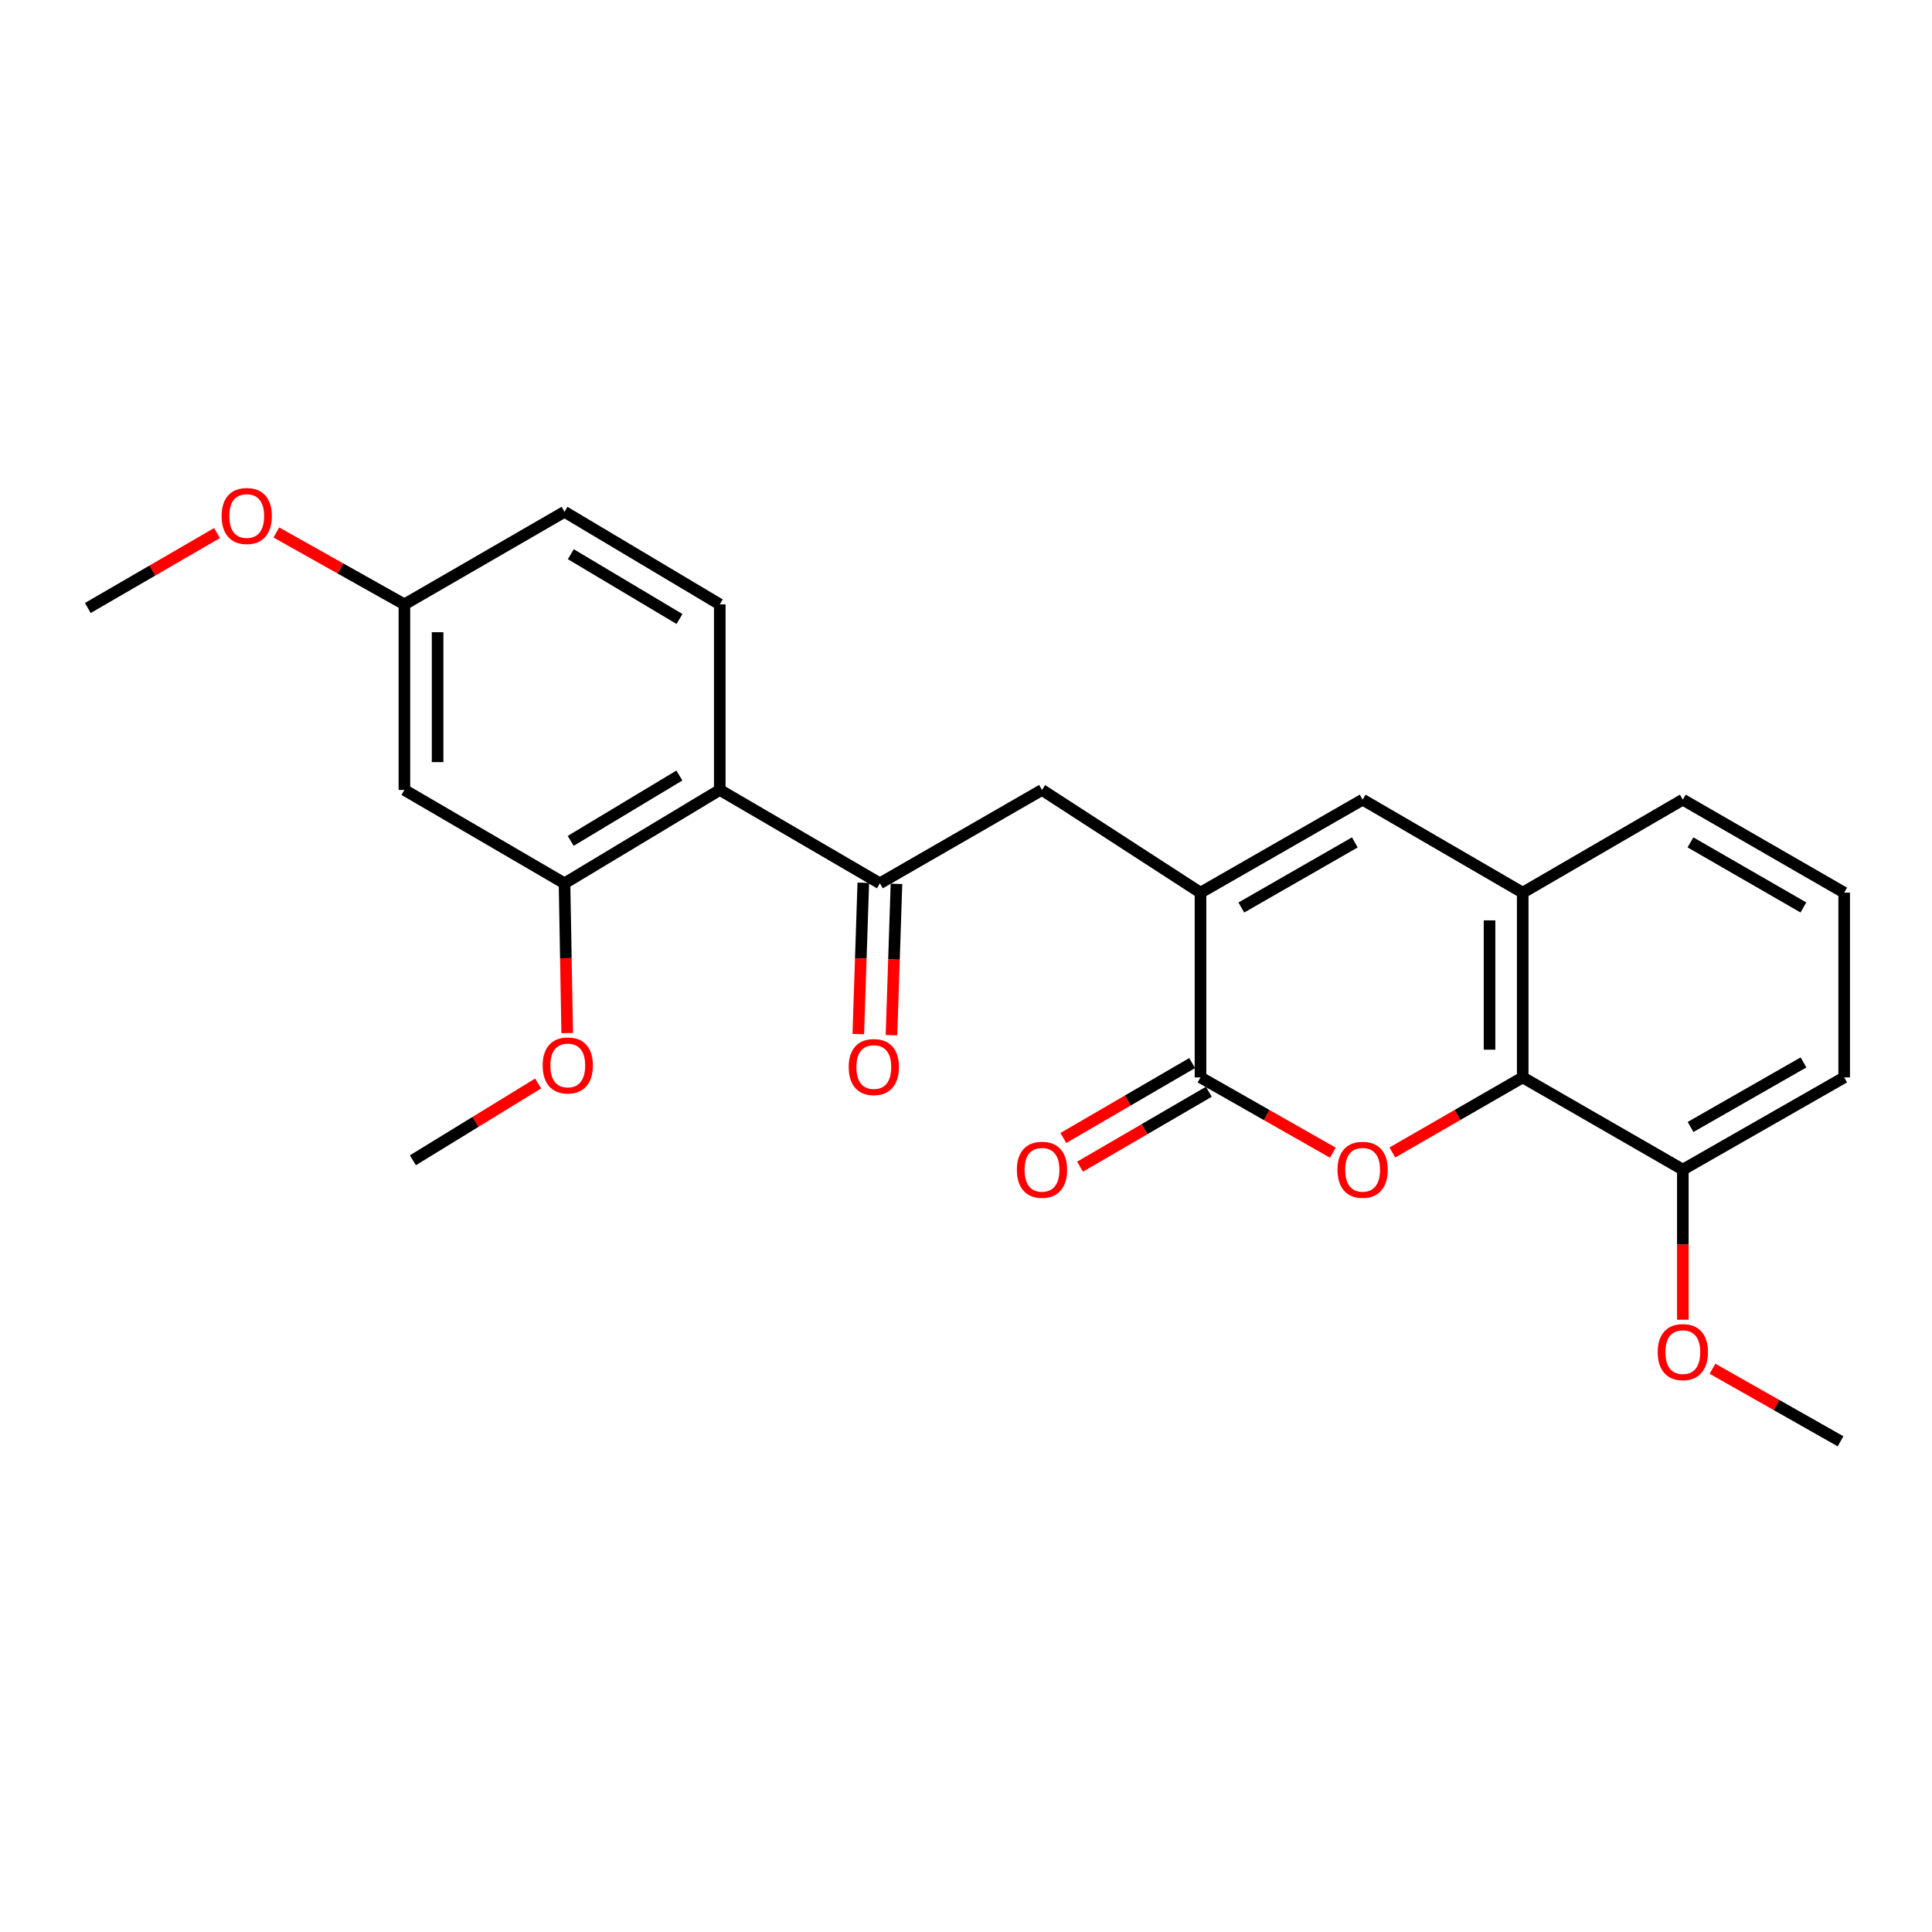 <?xml version='1.0' encoding='iso-8859-1'?>
<svg version='1.1' baseProfile='full'
              xmlns='http://www.w3.org/2000/svg'
                      xmlns:rdkit='http://www.rdkit.org/xml'
                      xmlns:xlink='http://www.w3.org/1999/xlink'
                  xml:space='preserve'
width='1000px' height='1000px' viewBox='0 0 1000 1000'>
<!-- END OF HEADER -->
<rect style='opacity:1.0;fill:#FFFFFF;stroke:none' width='1000' height='1000' x='0' y='0'> </rect>
<path class='bond-1' d='M 689.883,596.626 L 655.629,577.144' style='fill:none;fill-rule:evenodd;stroke:#FF0000;stroke-width:6px;stroke-linecap:butt;stroke-linejoin:miter;stroke-opacity:1' />
<path class='bond-1' d='M 655.629,577.144 L 621.374,557.662' style='fill:none;fill-rule:evenodd;stroke:#000000;stroke-width:6px;stroke-linecap:butt;stroke-linejoin:miter;stroke-opacity:1' />
<path class='bond-2' d='M 720.688,596.527 L 754.424,577.094' style='fill:none;fill-rule:evenodd;stroke:#FF0000;stroke-width:6px;stroke-linecap:butt;stroke-linejoin:miter;stroke-opacity:1' />
<path class='bond-2' d='M 754.424,577.094 L 788.16,557.662' style='fill:none;fill-rule:evenodd;stroke:#000000;stroke-width:6px;stroke-linecap:butt;stroke-linejoin:miter;stroke-opacity:1' />
<path class='bond-0' d='M 621.374,462.038 L 621.374,557.662' style='fill:none;fill-rule:evenodd;stroke:#000000;stroke-width:6px;stroke-linecap:butt;stroke-linejoin:miter;stroke-opacity:1' />
<path class='bond-8' d='M 621.374,462.038 L 539.341,408.876' style='fill:none;fill-rule:evenodd;stroke:#000000;stroke-width:6px;stroke-linecap:butt;stroke-linejoin:miter;stroke-opacity:1' />
<path class='bond-25' d='M 621.374,462.038 L 705.297,413.906' style='fill:none;fill-rule:evenodd;stroke:#000000;stroke-width:6px;stroke-linecap:butt;stroke-linejoin:miter;stroke-opacity:1' />
<path class='bond-25' d='M 642.51,469.721 L 701.256,436.028' style='fill:none;fill-rule:evenodd;stroke:#000000;stroke-width:6px;stroke-linecap:butt;stroke-linejoin:miter;stroke-opacity:1' />
<path class='bond-11' d='M 617.054,550.237 L 583.724,569.63' style='fill:none;fill-rule:evenodd;stroke:#000000;stroke-width:6px;stroke-linecap:butt;stroke-linejoin:miter;stroke-opacity:1' />
<path class='bond-11' d='M 583.724,569.63 L 550.394,589.023' style='fill:none;fill-rule:evenodd;stroke:#FF0000;stroke-width:6px;stroke-linecap:butt;stroke-linejoin:miter;stroke-opacity:1' />
<path class='bond-11' d='M 625.694,565.086 L 592.364,584.479' style='fill:none;fill-rule:evenodd;stroke:#000000;stroke-width:6px;stroke-linecap:butt;stroke-linejoin:miter;stroke-opacity:1' />
<path class='bond-11' d='M 592.364,584.479 L 559.034,603.872' style='fill:none;fill-rule:evenodd;stroke:#FF0000;stroke-width:6px;stroke-linecap:butt;stroke-linejoin:miter;stroke-opacity:1' />
<path class='bond-6' d='M 788.16,557.662 L 788.16,462.038' style='fill:none;fill-rule:evenodd;stroke:#000000;stroke-width:6px;stroke-linecap:butt;stroke-linejoin:miter;stroke-opacity:1' />
<path class='bond-6' d='M 770.981,543.318 L 770.981,476.381' style='fill:none;fill-rule:evenodd;stroke:#000000;stroke-width:6px;stroke-linecap:butt;stroke-linejoin:miter;stroke-opacity:1' />
<path class='bond-12' d='M 788.16,557.662 L 871.033,605.392' style='fill:none;fill-rule:evenodd;stroke:#000000;stroke-width:6px;stroke-linecap:butt;stroke-linejoin:miter;stroke-opacity:1' />
<path class='bond-3' d='M 705.297,413.906 L 788.16,462.038' style='fill:none;fill-rule:evenodd;stroke:#000000;stroke-width:6px;stroke-linecap:butt;stroke-linejoin:miter;stroke-opacity:1' />
<path class='bond-4' d='M 372.555,408.876 L 455.428,457.208' style='fill:none;fill-rule:evenodd;stroke:#000000;stroke-width:6px;stroke-linecap:butt;stroke-linejoin:miter;stroke-opacity:1' />
<path class='bond-7' d='M 372.555,408.876 L 292.193,457.208' style='fill:none;fill-rule:evenodd;stroke:#000000;stroke-width:6px;stroke-linecap:butt;stroke-linejoin:miter;stroke-opacity:1' />
<path class='bond-7' d='M 351.647,401.404 L 295.393,435.236' style='fill:none;fill-rule:evenodd;stroke:#000000;stroke-width:6px;stroke-linecap:butt;stroke-linejoin:miter;stroke-opacity:1' />
<path class='bond-10' d='M 372.555,408.876 L 372.555,312.823' style='fill:none;fill-rule:evenodd;stroke:#000000;stroke-width:6px;stroke-linecap:butt;stroke-linejoin:miter;stroke-opacity:1' />
<path class='bond-5' d='M 455.428,457.208 L 539.341,408.876' style='fill:none;fill-rule:evenodd;stroke:#000000;stroke-width:6px;stroke-linecap:butt;stroke-linejoin:miter;stroke-opacity:1' />
<path class='bond-13' d='M 446.843,456.924 L 445.549,496.083' style='fill:none;fill-rule:evenodd;stroke:#000000;stroke-width:6px;stroke-linecap:butt;stroke-linejoin:miter;stroke-opacity:1' />
<path class='bond-13' d='M 445.549,496.083 L 444.255,535.241' style='fill:none;fill-rule:evenodd;stroke:#FF0000;stroke-width:6px;stroke-linecap:butt;stroke-linejoin:miter;stroke-opacity:1' />
<path class='bond-13' d='M 464.013,457.492 L 462.719,496.65' style='fill:none;fill-rule:evenodd;stroke:#000000;stroke-width:6px;stroke-linecap:butt;stroke-linejoin:miter;stroke-opacity:1' />
<path class='bond-13' d='M 462.719,496.65 L 461.425,535.808' style='fill:none;fill-rule:evenodd;stroke:#FF0000;stroke-width:6px;stroke-linecap:butt;stroke-linejoin:miter;stroke-opacity:1' />
<path class='bond-18' d='M 788.16,462.038 L 871.033,413.906' style='fill:none;fill-rule:evenodd;stroke:#000000;stroke-width:6px;stroke-linecap:butt;stroke-linejoin:miter;stroke-opacity:1' />
<path class='bond-9' d='M 292.193,457.208 L 209.32,408.876' style='fill:none;fill-rule:evenodd;stroke:#000000;stroke-width:6px;stroke-linecap:butt;stroke-linejoin:miter;stroke-opacity:1' />
<path class='bond-16' d='M 292.193,457.208 L 292.888,495.962' style='fill:none;fill-rule:evenodd;stroke:#000000;stroke-width:6px;stroke-linecap:butt;stroke-linejoin:miter;stroke-opacity:1' />
<path class='bond-16' d='M 292.888,495.962 L 293.583,534.716' style='fill:none;fill-rule:evenodd;stroke:#FF0000;stroke-width:6px;stroke-linecap:butt;stroke-linejoin:miter;stroke-opacity:1' />
<path class='bond-27' d='M 209.32,408.876 L 209.32,312.823' style='fill:none;fill-rule:evenodd;stroke:#000000;stroke-width:6px;stroke-linecap:butt;stroke-linejoin:miter;stroke-opacity:1' />
<path class='bond-27' d='M 226.5,394.468 L 226.5,327.231' style='fill:none;fill-rule:evenodd;stroke:#000000;stroke-width:6px;stroke-linecap:butt;stroke-linejoin:miter;stroke-opacity:1' />
<path class='bond-15' d='M 372.555,312.823 L 292.193,264.91' style='fill:none;fill-rule:evenodd;stroke:#000000;stroke-width:6px;stroke-linecap:butt;stroke-linejoin:miter;stroke-opacity:1' />
<path class='bond-15' d='M 351.703,320.392 L 295.45,286.853' style='fill:none;fill-rule:evenodd;stroke:#000000;stroke-width:6px;stroke-linecap:butt;stroke-linejoin:miter;stroke-opacity:1' />
<path class='bond-17' d='M 871.033,605.392 L 871.033,644.24' style='fill:none;fill-rule:evenodd;stroke:#000000;stroke-width:6px;stroke-linecap:butt;stroke-linejoin:miter;stroke-opacity:1' />
<path class='bond-17' d='M 871.033,644.24 L 871.033,683.087' style='fill:none;fill-rule:evenodd;stroke:#FF0000;stroke-width:6px;stroke-linecap:butt;stroke-linejoin:miter;stroke-opacity:1' />
<path class='bond-21' d='M 871.033,605.392 L 954.545,557.662' style='fill:none;fill-rule:evenodd;stroke:#000000;stroke-width:6px;stroke-linecap:butt;stroke-linejoin:miter;stroke-opacity:1' />
<path class='bond-21' d='M 875.035,583.317 L 933.494,549.906' style='fill:none;fill-rule:evenodd;stroke:#000000;stroke-width:6px;stroke-linecap:butt;stroke-linejoin:miter;stroke-opacity:1' />
<path class='bond-14' d='M 209.32,312.823 L 292.193,264.91' style='fill:none;fill-rule:evenodd;stroke:#000000;stroke-width:6px;stroke-linecap:butt;stroke-linejoin:miter;stroke-opacity:1' />
<path class='bond-19' d='M 209.32,312.823 L 176.183,294.218' style='fill:none;fill-rule:evenodd;stroke:#000000;stroke-width:6px;stroke-linecap:butt;stroke-linejoin:miter;stroke-opacity:1' />
<path class='bond-19' d='M 176.183,294.218 L 143.047,275.613' style='fill:none;fill-rule:evenodd;stroke:#FF0000;stroke-width:6px;stroke-linecap:butt;stroke-linejoin:miter;stroke-opacity:1' />
<path class='bond-22' d='M 278.531,560.806 L 246.121,580.685' style='fill:none;fill-rule:evenodd;stroke:#FF0000;stroke-width:6px;stroke-linecap:butt;stroke-linejoin:miter;stroke-opacity:1' />
<path class='bond-22' d='M 246.121,580.685 L 213.71,600.563' style='fill:none;fill-rule:evenodd;stroke:#000000;stroke-width:6px;stroke-linecap:butt;stroke-linejoin:miter;stroke-opacity:1' />
<path class='bond-23' d='M 886.379,708.461 L 919.522,727.239' style='fill:none;fill-rule:evenodd;stroke:#FF0000;stroke-width:6px;stroke-linecap:butt;stroke-linejoin:miter;stroke-opacity:1' />
<path class='bond-23' d='M 919.522,727.239 L 952.665,746.018' style='fill:none;fill-rule:evenodd;stroke:#000000;stroke-width:6px;stroke-linecap:butt;stroke-linejoin:miter;stroke-opacity:1' />
<path class='bond-26' d='M 871.033,413.906 L 954.545,462.038' style='fill:none;fill-rule:evenodd;stroke:#000000;stroke-width:6px;stroke-linecap:butt;stroke-linejoin:miter;stroke-opacity:1' />
<path class='bond-26' d='M 874.981,436.01 L 933.44,469.702' style='fill:none;fill-rule:evenodd;stroke:#000000;stroke-width:6px;stroke-linecap:butt;stroke-linejoin:miter;stroke-opacity:1' />
<path class='bond-24' d='M 112.33,275.919 L 78.892,295.311' style='fill:none;fill-rule:evenodd;stroke:#FF0000;stroke-width:6px;stroke-linecap:butt;stroke-linejoin:miter;stroke-opacity:1' />
<path class='bond-24' d='M 78.892,295.311 L 45.455,314.703' style='fill:none;fill-rule:evenodd;stroke:#000000;stroke-width:6px;stroke-linecap:butt;stroke-linejoin:miter;stroke-opacity:1' />
<path class='bond-20' d='M 954.545,462.038 L 954.545,557.662' style='fill:none;fill-rule:evenodd;stroke:#000000;stroke-width:6px;stroke-linecap:butt;stroke-linejoin:miter;stroke-opacity:1' />
<path  class='atom-0' d='M 692.297 605.472
Q 692.297 598.672, 695.657 594.872
Q 699.017 591.072, 705.297 591.072
Q 711.577 591.072, 714.937 594.872
Q 718.297 598.672, 718.297 605.472
Q 718.297 612.352, 714.897 616.272
Q 711.497 620.152, 705.297 620.152
Q 699.057 620.152, 695.657 616.272
Q 692.297 612.392, 692.297 605.472
M 705.297 616.952
Q 709.617 616.952, 711.937 614.072
Q 714.297 611.152, 714.297 605.472
Q 714.297 599.912, 711.937 597.112
Q 709.617 594.272, 705.297 594.272
Q 700.977 594.272, 698.617 597.072
Q 696.297 599.872, 696.297 605.472
Q 696.297 611.192, 698.617 614.072
Q 700.977 616.952, 705.297 616.952
' fill='#FF0000'/>
<path  class='atom-12' d='M 526.341 605.472
Q 526.341 598.672, 529.701 594.872
Q 533.061 591.072, 539.341 591.072
Q 545.621 591.072, 548.981 594.872
Q 552.341 598.672, 552.341 605.472
Q 552.341 612.352, 548.941 616.272
Q 545.541 620.152, 539.341 620.152
Q 533.101 620.152, 529.701 616.272
Q 526.341 612.392, 526.341 605.472
M 539.341 616.952
Q 543.661 616.952, 545.981 614.072
Q 548.341 611.152, 548.341 605.472
Q 548.341 599.912, 545.981 597.112
Q 543.661 594.272, 539.341 594.272
Q 535.021 594.272, 532.661 597.072
Q 530.341 599.872, 530.341 605.472
Q 530.341 611.192, 532.661 614.072
Q 535.021 616.952, 539.341 616.952
' fill='#FF0000'/>
<path  class='atom-14' d='M 439.288 552.301
Q 439.288 545.501, 442.648 541.701
Q 446.008 537.901, 452.288 537.901
Q 458.568 537.901, 461.928 541.701
Q 465.288 545.501, 465.288 552.301
Q 465.288 559.181, 461.888 563.101
Q 458.488 566.981, 452.288 566.981
Q 446.048 566.981, 442.648 563.101
Q 439.288 559.221, 439.288 552.301
M 452.288 563.781
Q 456.608 563.781, 458.928 560.901
Q 461.288 557.981, 461.288 552.301
Q 461.288 546.741, 458.928 543.941
Q 456.608 541.101, 452.288 541.101
Q 447.968 541.101, 445.608 543.901
Q 443.288 546.701, 443.288 552.301
Q 443.288 558.021, 445.608 560.901
Q 447.968 563.781, 452.288 563.781
' fill='#FF0000'/>
<path  class='atom-17' d='M 280.882 551.471
Q 280.882 544.671, 284.242 540.871
Q 287.602 537.071, 293.882 537.071
Q 300.162 537.071, 303.522 540.871
Q 306.882 544.671, 306.882 551.471
Q 306.882 558.351, 303.482 562.271
Q 300.082 566.151, 293.882 566.151
Q 287.642 566.151, 284.242 562.271
Q 280.882 558.391, 280.882 551.471
M 293.882 562.951
Q 298.202 562.951, 300.522 560.071
Q 302.882 557.151, 302.882 551.471
Q 302.882 545.911, 300.522 543.111
Q 298.202 540.271, 293.882 540.271
Q 289.562 540.271, 287.202 543.071
Q 284.882 545.871, 284.882 551.471
Q 284.882 557.191, 287.202 560.071
Q 289.562 562.951, 293.882 562.951
' fill='#FF0000'/>
<path  class='atom-18' d='M 858.033 699.846
Q 858.033 693.046, 861.393 689.246
Q 864.753 685.446, 871.033 685.446
Q 877.313 685.446, 880.673 689.246
Q 884.033 693.046, 884.033 699.846
Q 884.033 706.726, 880.633 710.646
Q 877.233 714.526, 871.033 714.526
Q 864.793 714.526, 861.393 710.646
Q 858.033 706.766, 858.033 699.846
M 871.033 711.326
Q 875.353 711.326, 877.673 708.446
Q 880.033 705.526, 880.033 699.846
Q 880.033 694.286, 877.673 691.486
Q 875.353 688.646, 871.033 688.646
Q 866.713 688.646, 864.353 691.446
Q 862.033 694.246, 862.033 699.846
Q 862.033 705.566, 864.353 708.446
Q 866.713 711.326, 871.033 711.326
' fill='#FF0000'/>
<path  class='atom-20' d='M 114.707 267.081
Q 114.707 260.281, 118.067 256.481
Q 121.427 252.681, 127.707 252.681
Q 133.987 252.681, 137.347 256.481
Q 140.707 260.281, 140.707 267.081
Q 140.707 273.961, 137.307 277.881
Q 133.907 281.761, 127.707 281.761
Q 121.467 281.761, 118.067 277.881
Q 114.707 274.001, 114.707 267.081
M 127.707 278.561
Q 132.027 278.561, 134.347 275.681
Q 136.707 272.761, 136.707 267.081
Q 136.707 261.521, 134.347 258.721
Q 132.027 255.881, 127.707 255.881
Q 123.387 255.881, 121.027 258.681
Q 118.707 261.481, 118.707 267.081
Q 118.707 272.801, 121.027 275.681
Q 123.387 278.561, 127.707 278.561
' fill='#FF0000'/>
</svg>
